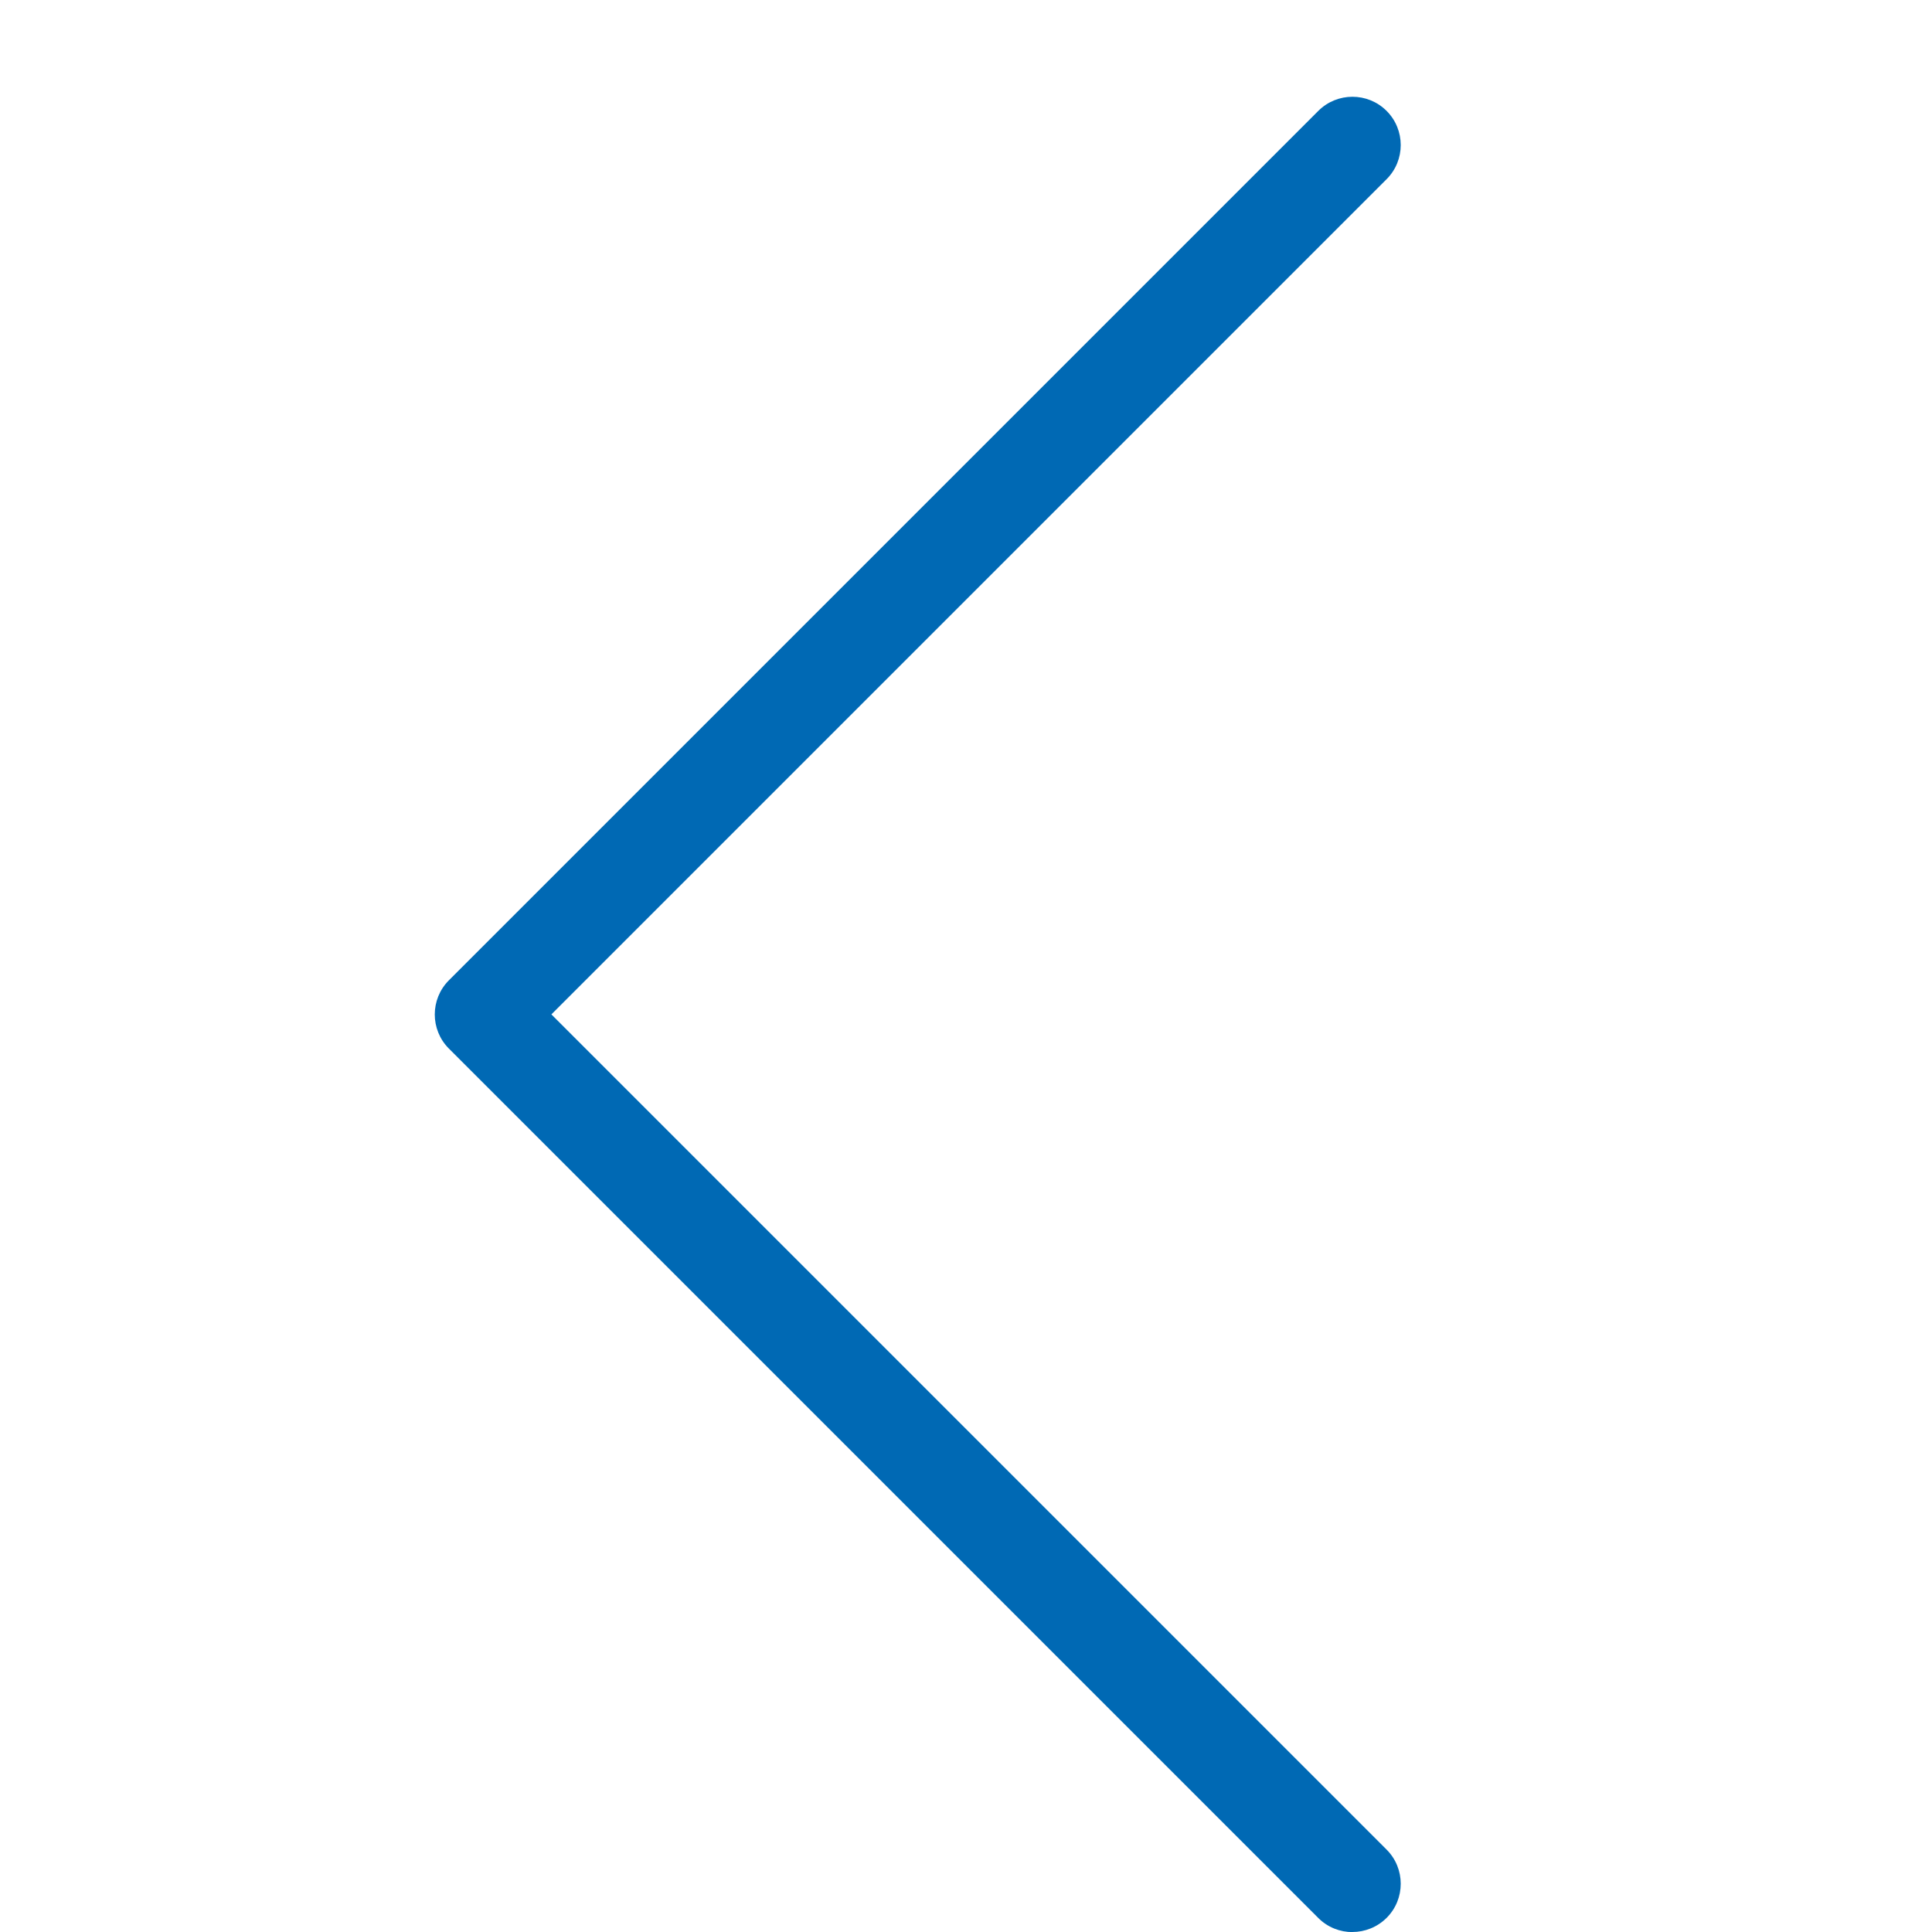 <svg width="20" height="20" viewBox="0 0 20 20" fill="none" xmlns="http://www.w3.org/2000/svg">
<g id="0828-chevron-left" clip-path="url(#clip0_2919_70763)">
<path id="Vector" d="M14 20C14.128 20 14.256 19.951 14.354 19.854C14.549 19.659 14.549 19.342 14.354 19.147L5.708 10.501L14.354 1.855C14.549 1.66 14.549 1.343 14.354 1.148C14.159 0.953 13.842 0.953 13.647 1.148L4.647 10.148C4.452 10.343 4.452 10.66 4.647 10.855L13.647 19.855C13.745 19.953 13.873 20.001 14.001 20.001L14 20Z" fill="#0069B4"/>
</g>
<defs>
<clipPath id="clip0_2919_70763">
<rect width="20" height="20" fill="white"/>
</clipPath>
</defs>
</svg>
